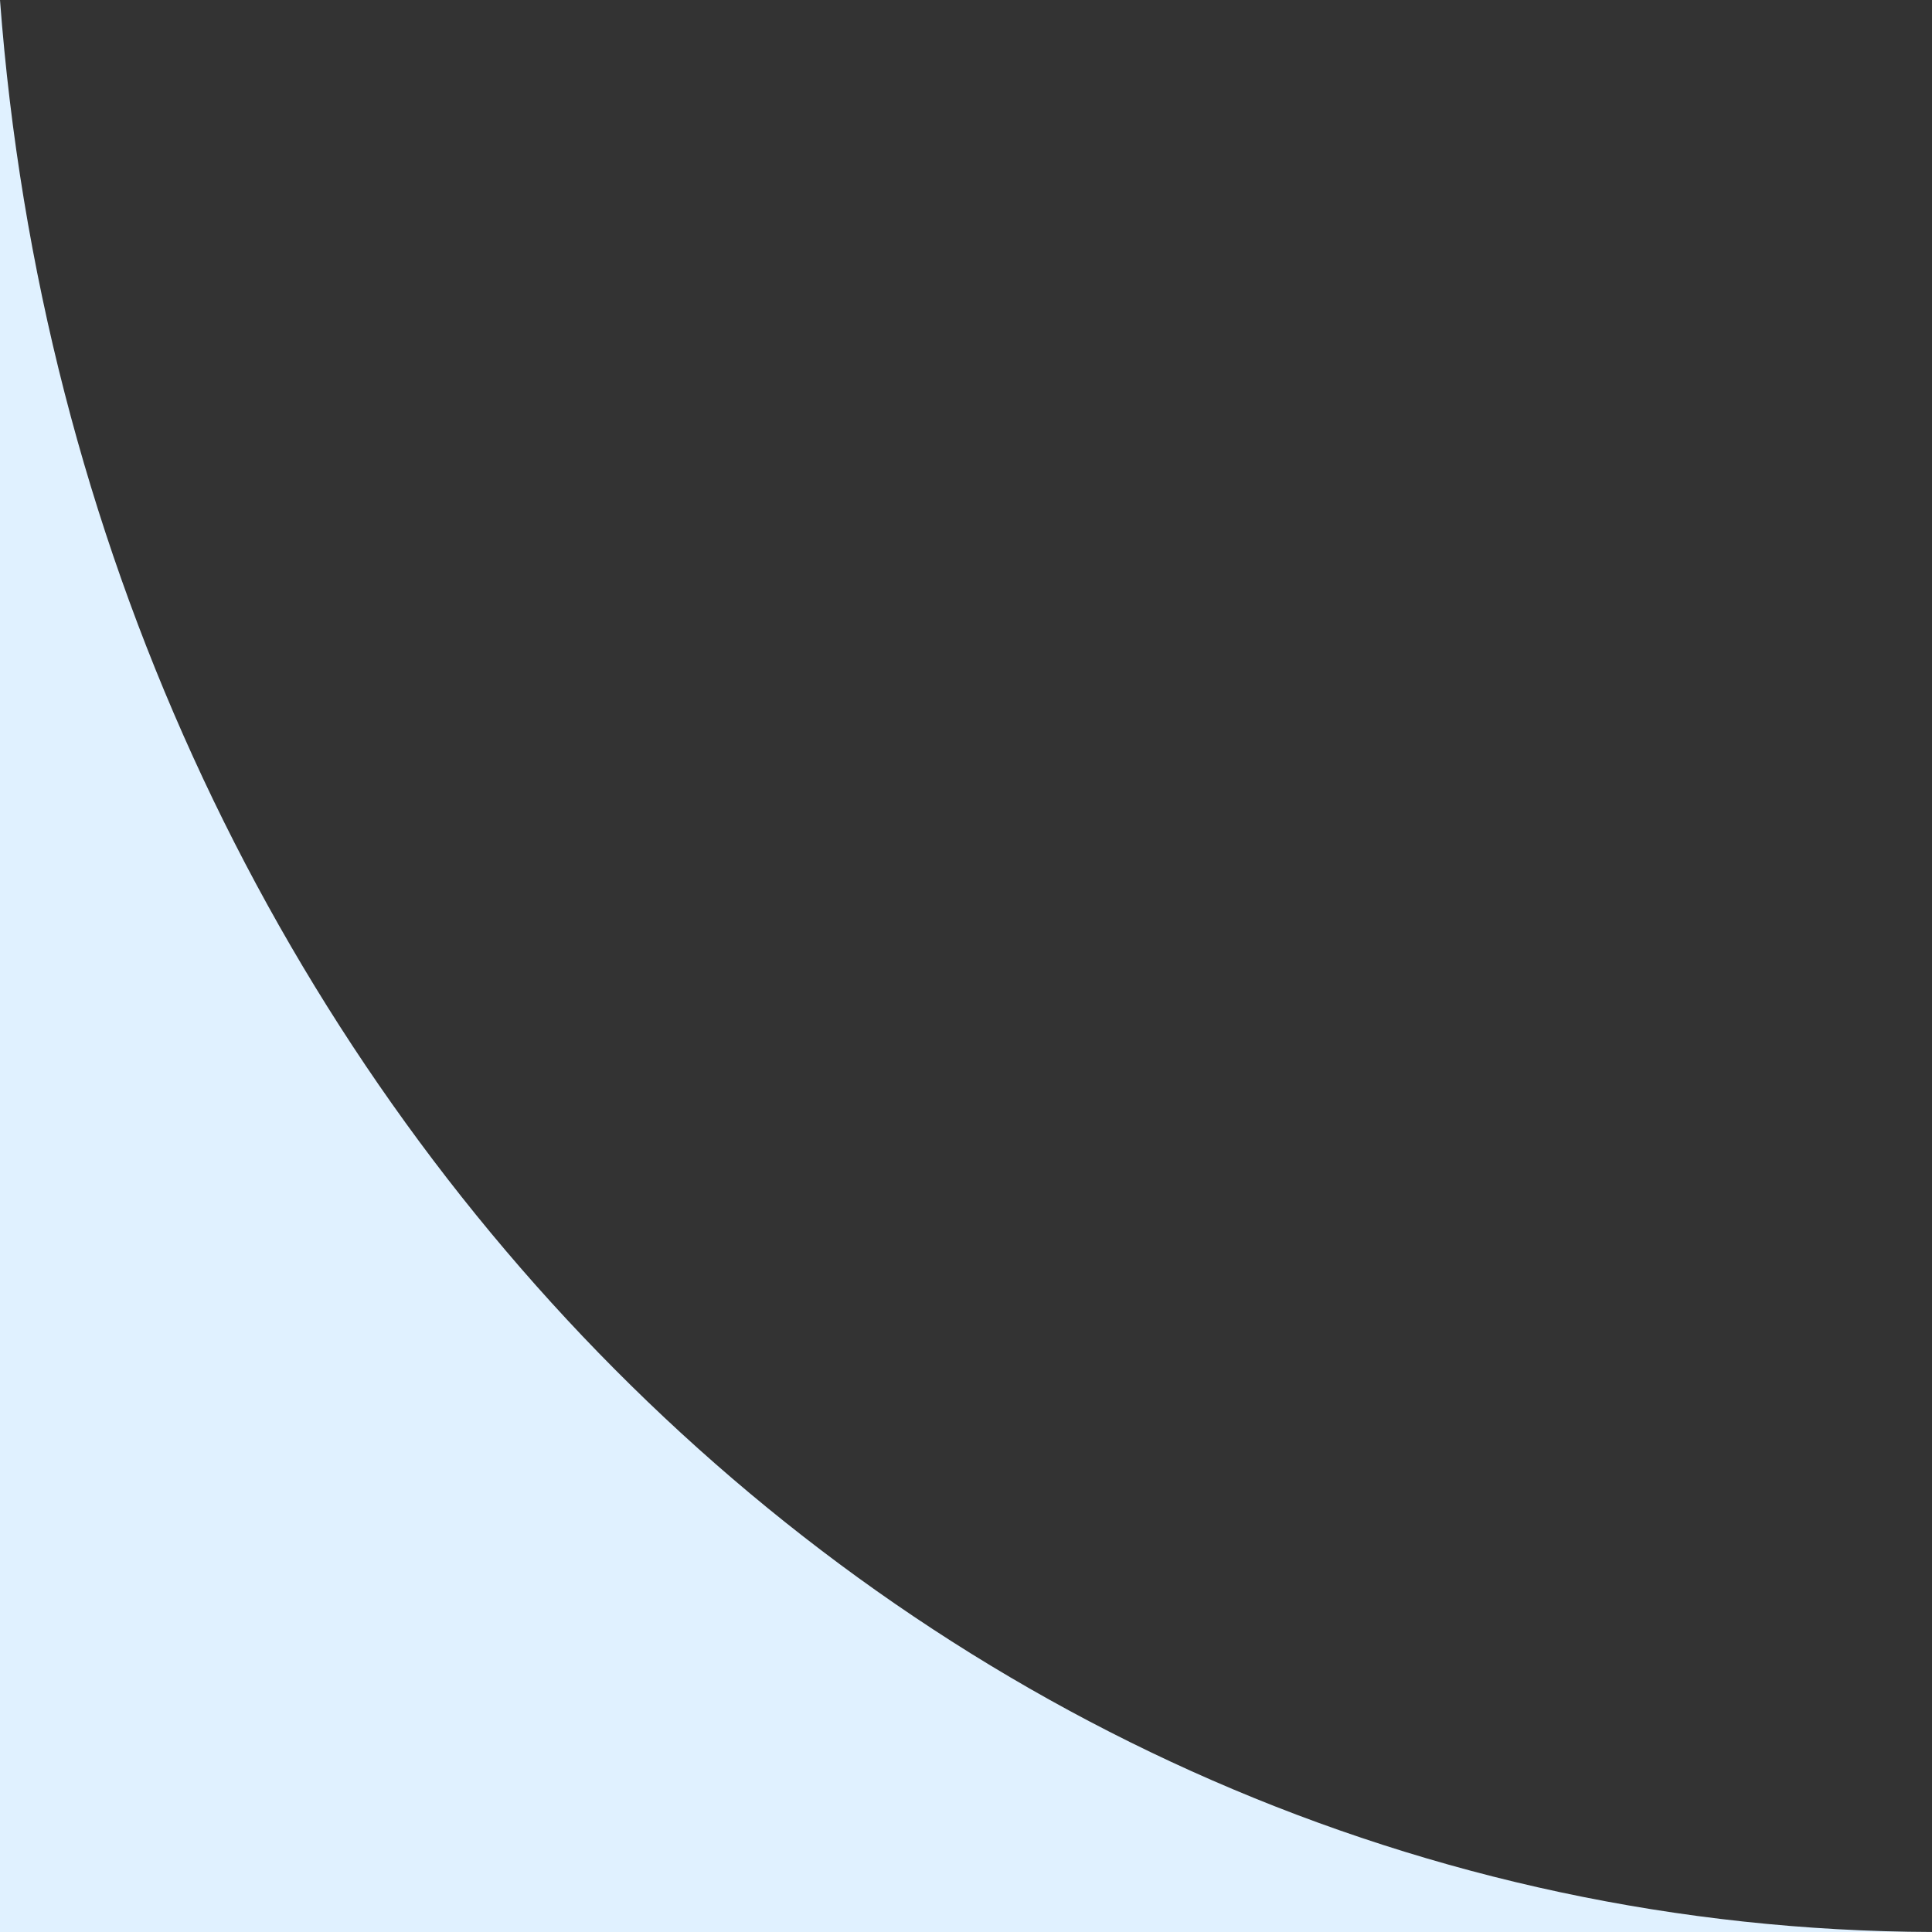 <svg class="subtract-right" width="100" height="100" viewBox="0 0 100 100" fill="none" xmlns="http://www.w3.org/2000/svg">
<rect x="0" y="0" width="100" height="100" fill="#333333" stroke="none"/>
<path d="M0 7.62939e-06C4.195 55.867 47.337 99.814 100 99.999L4.37111e-06 99.999L0 7.62939e-06Z" fill="#E0F1FF"/>
</svg>